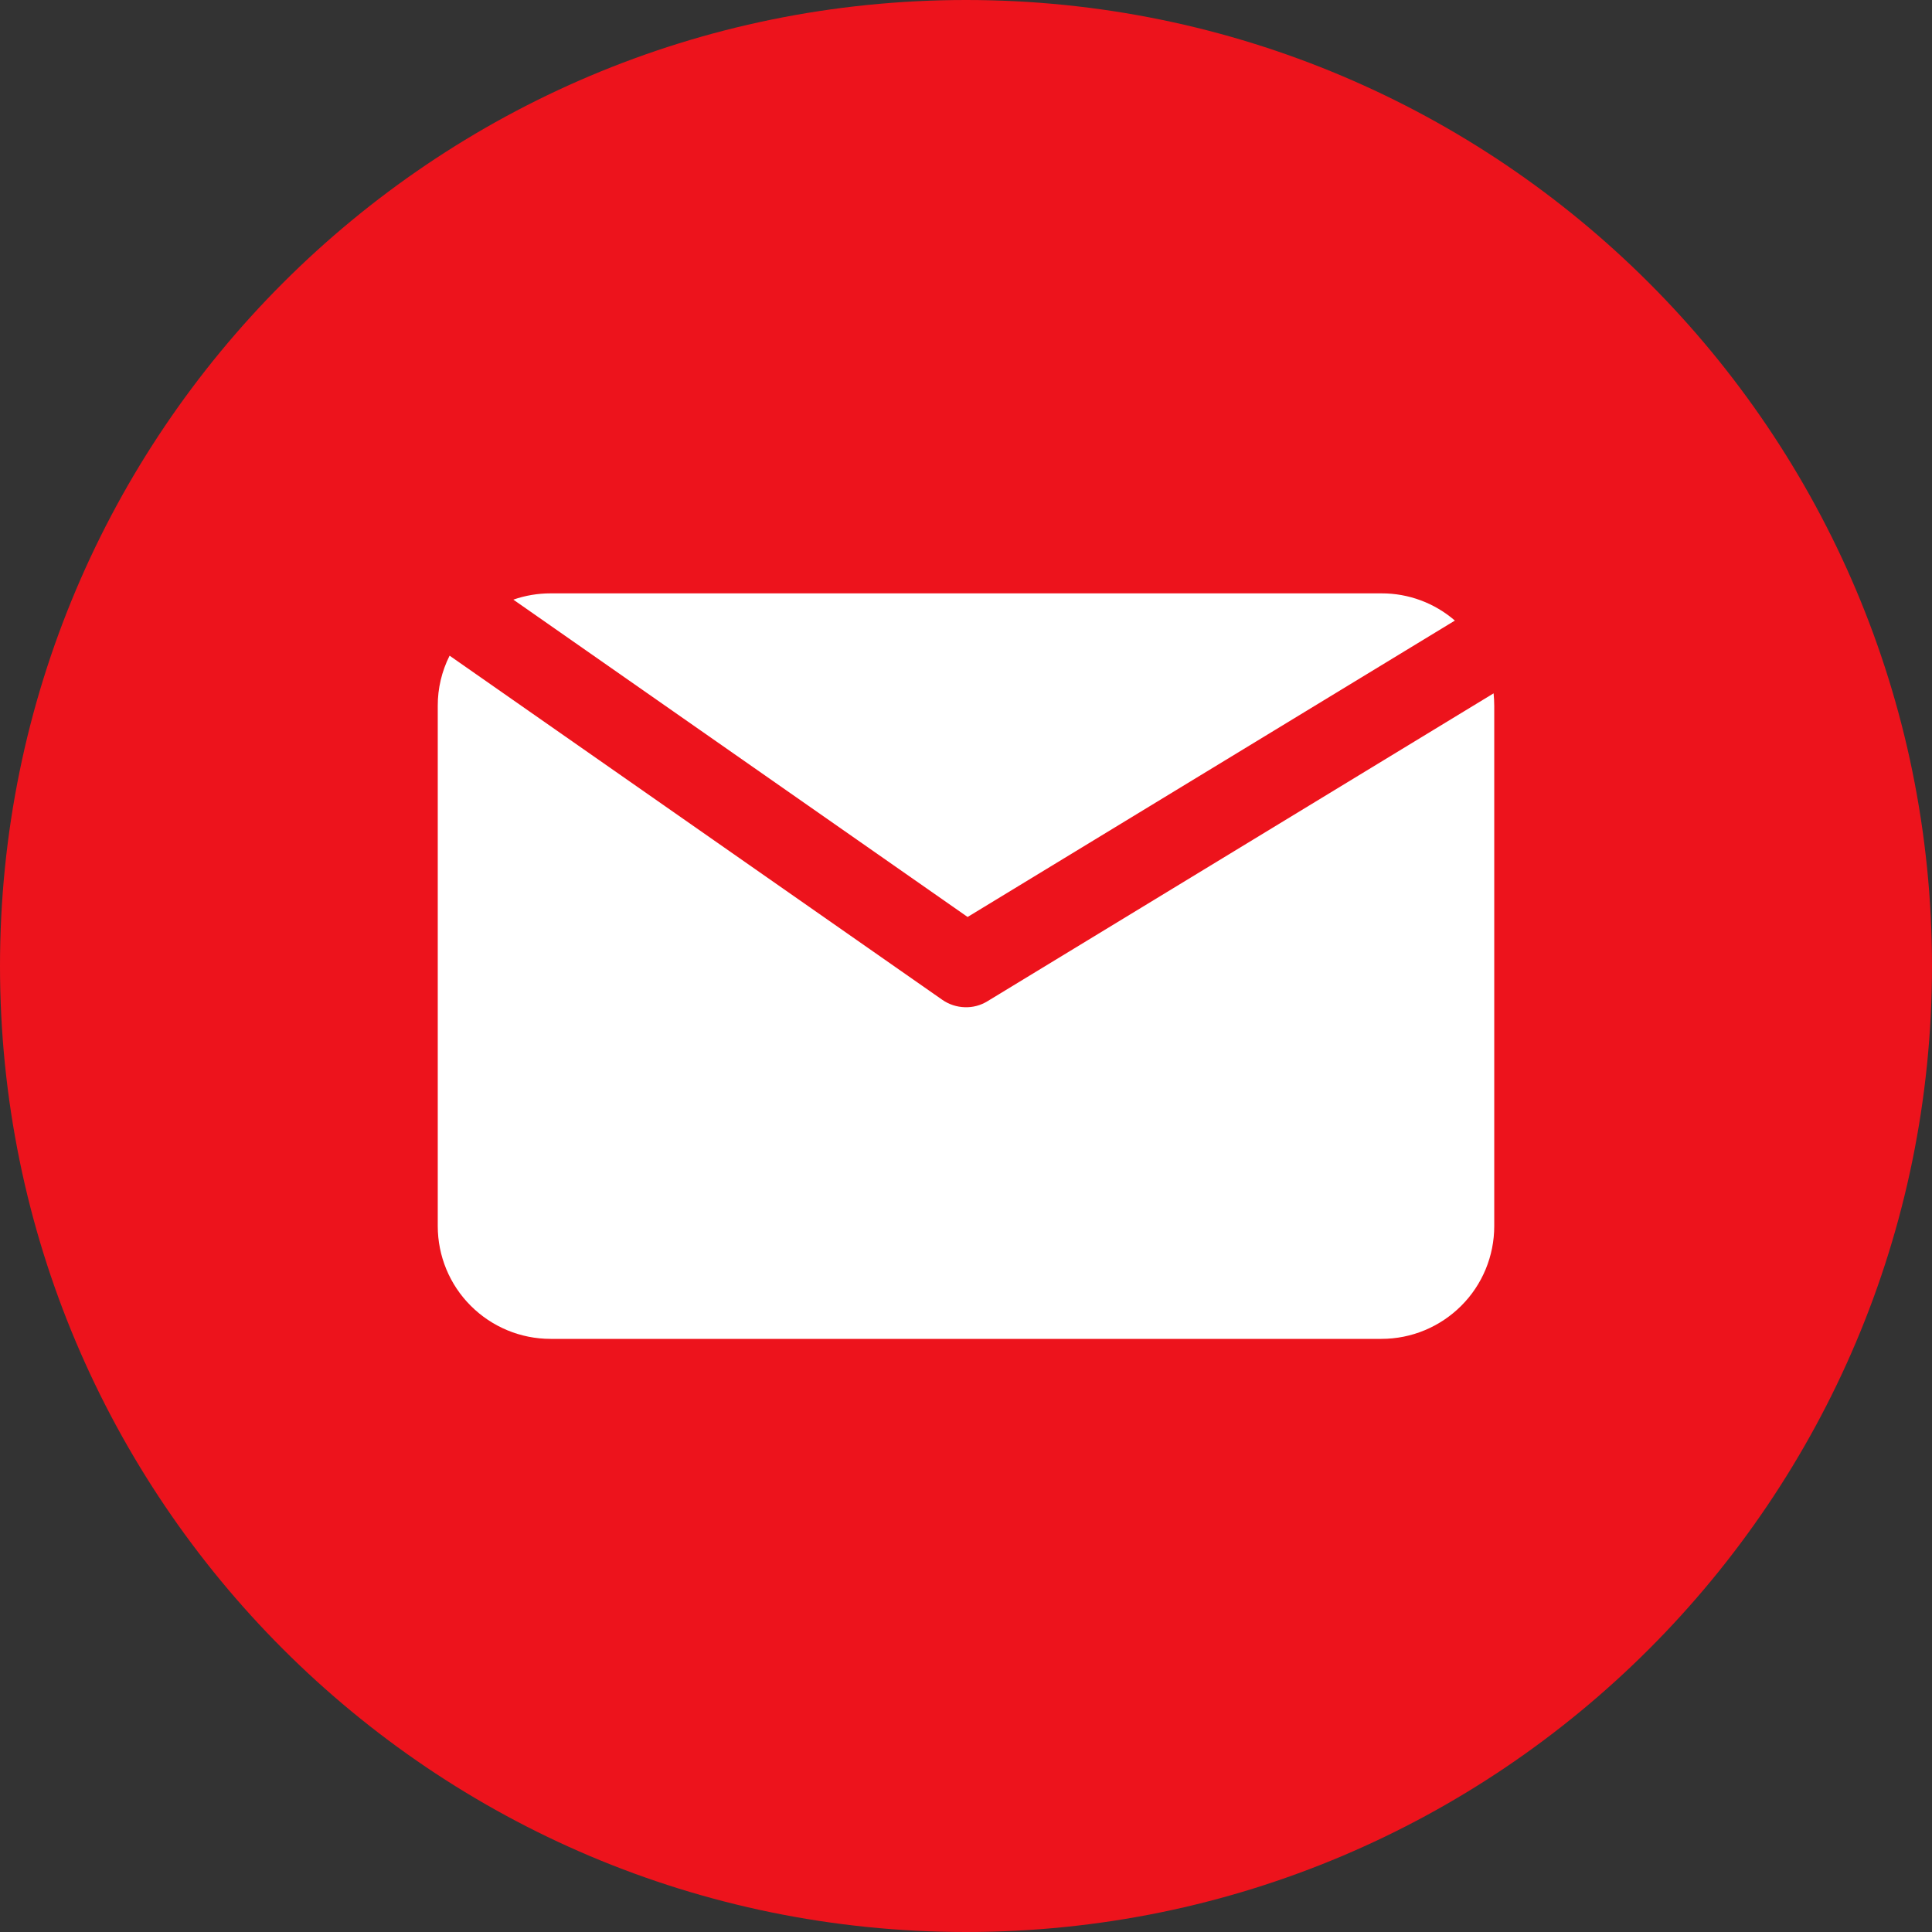 <?xml version="1.0" encoding="UTF-8"?> <svg xmlns="http://www.w3.org/2000/svg" width="24" height="24" viewBox="0 0 24 24" fill="none"><rect x="0" y="0" width="24" height="24" fill="#333333" stroke="none"/><g clip-path="url(#clip0_2724_3778)"><path d="M12 24C18.627 24 24 18.627 24 12C24 5.373 18.627 0 12 0C5.373 0 0 5.373 0 12C0 18.627 5.373 24 12 24Z" fill="#ED131C"></path><path d="M12.02 11.391L18.073 7.709C17.82 7.49 17.496 7.37 17.162 7.371H6.839C6.682 7.371 6.526 7.397 6.377 7.449L12.02 11.391Z" fill="white"></path><path d="M12.266 12.438C12.181 12.49 12.083 12.516 11.984 12.512C11.884 12.509 11.788 12.477 11.707 12.421L5.585 8.145C5.488 8.338 5.437 8.552 5.438 8.769V15.231C5.438 15.602 5.585 15.959 5.848 16.221C6.111 16.484 6.467 16.632 6.839 16.632H17.161C17.533 16.632 17.889 16.484 18.152 16.221C18.415 15.959 18.562 15.602 18.562 15.231V8.769C18.562 8.717 18.559 8.665 18.554 8.613L12.266 12.438Z" fill="white"></path></g><defs><clipPath id="clip0_2724_3778"><rect width="24" height="24" fill="white"></rect></clipPath></defs></svg> 